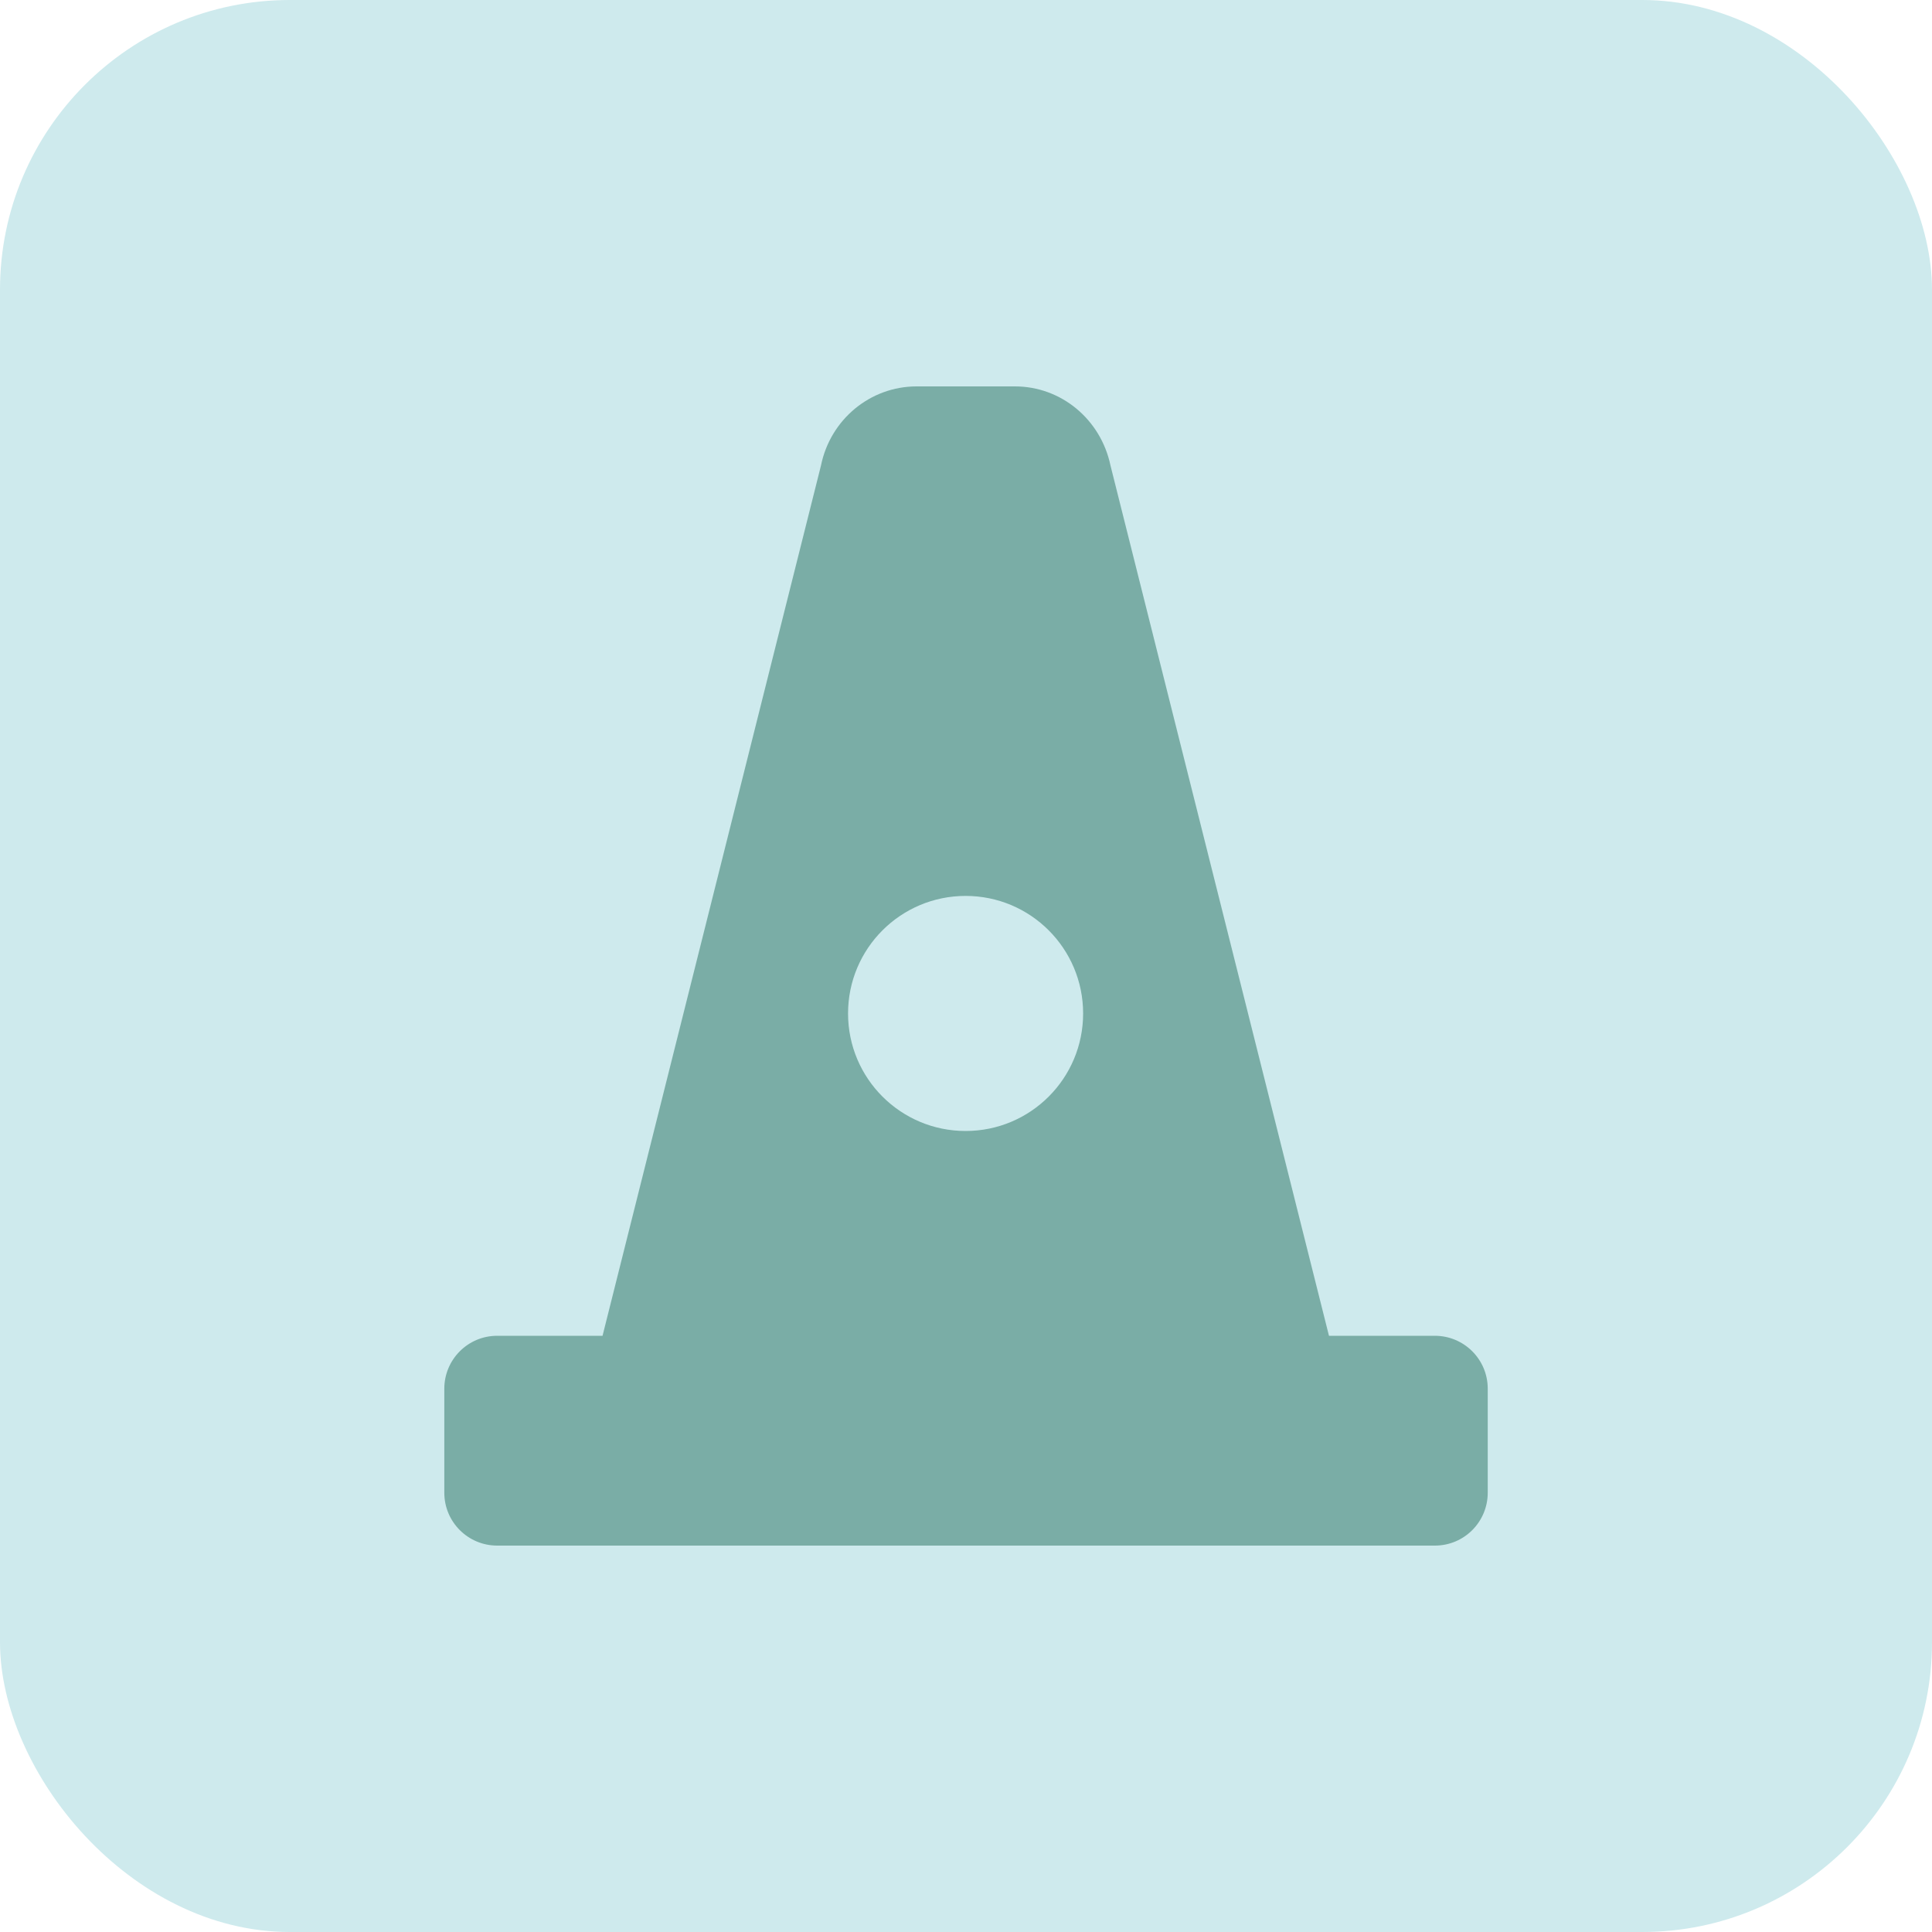 <svg xmlns="http://www.w3.org/2000/svg" fill="none" viewBox="0 0 40 40" height="40" width="40">
<rect fill="#CEEAED" rx="6" height="40" width="40"></rect>
<path fill="#7AADA6" d="M29.695 27.656H27.515L22.991 9.636C22.79 8.681 21.969 8 21.014 8H18.976C18.021 8 17.193 8.681 16.998 9.636L12.475 27.656H10.294C9.686 27.656 9.199 28.149 9.199 28.751V30.905C9.199 31.513 9.692 32 10.294 32H29.707C30.316 32 30.802 31.507 30.802 30.905V28.751C30.802 28.143 30.309 27.656 29.707 27.656H29.695ZM19.992 23.416C18.647 23.416 17.558 22.327 17.558 20.983C17.558 19.638 18.647 18.549 19.992 18.549C21.336 18.549 22.425 19.638 22.425 20.983C22.425 22.327 21.336 23.416 19.992 23.416Z"></path>
</svg>
